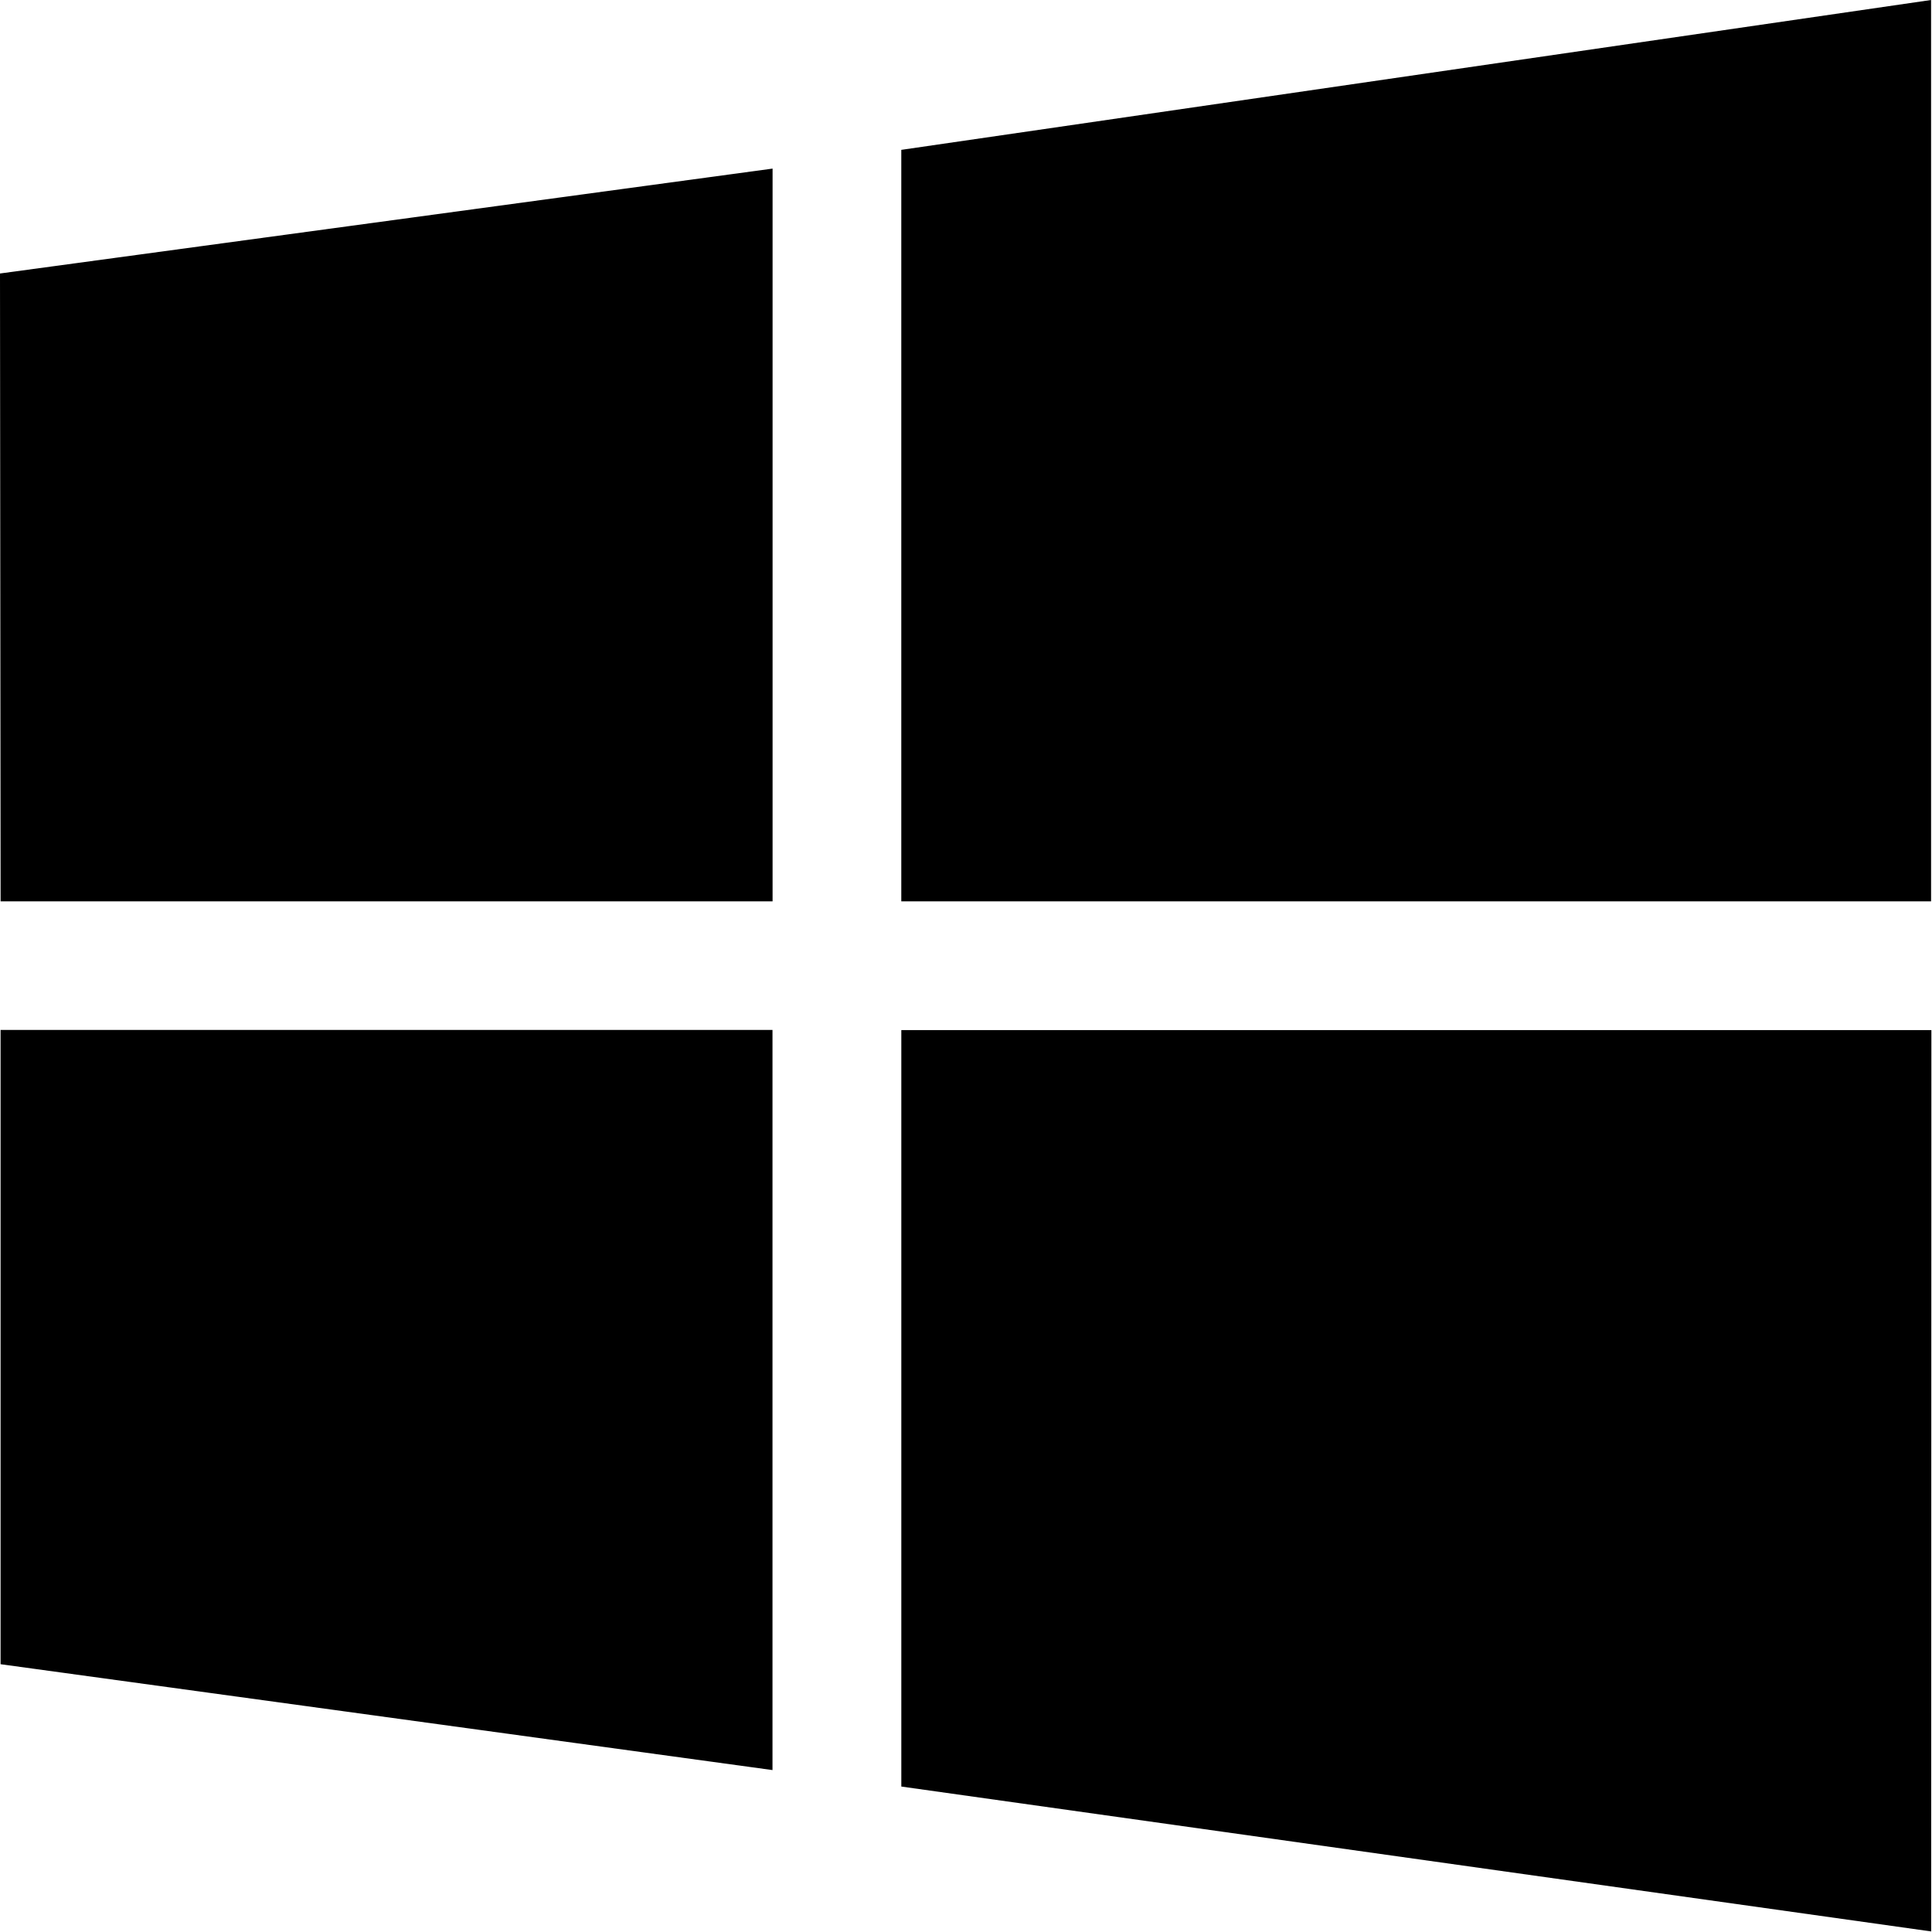 <?xml version="1.0" encoding="UTF-8" standalone="no"?>
<svg xmlns="http://www.w3.org/2000/svg" xmlns:xlink="http://www.w3.org/1999/xlink" xmlns:serif="http://www.serif.com/" width="100%" height="100%" viewBox="0 0 100 100" version="1.1" xml:space="preserve" style="fill-rule:evenodd;clip-rule:evenodd;stroke-linejoin:round;stroke-miterlimit:2;">
    <g transform="matrix(1,0,0,1,-1199,0)">
        <rect id="Artboard7" x="1199" y="0" width="100" height="100" style="fill:none;"></rect>
        <clipPath id="_clip1">
            <rect id="Artboard71" serif:id="Artboard7" x="1199" y="0" width="100" height="100"></rect>
        </clipPath>
        <g clip-path="url(#_clip1)">
            <g transform="matrix(1.562,0,0,1.562,1199,0.001)">
                <path d="M0.02,29.867L0,9.062L25.601,5.586L25.601,29.867L0.02,29.867ZM29.866,4.965L63.99,-0.001L63.99,29.867L29.866,29.867L29.866,4.965L29.866,4.965ZM64,34.133L63.993,64.001L29.867,59.2L29.867,34.133L64,34.133L64,34.133ZM25.598,58.654L0.019,55.146L0.019,34.128L25.598,34.128L25.598,58.654Z"></path>
            </g>
        </g>
    </g>
</svg>
